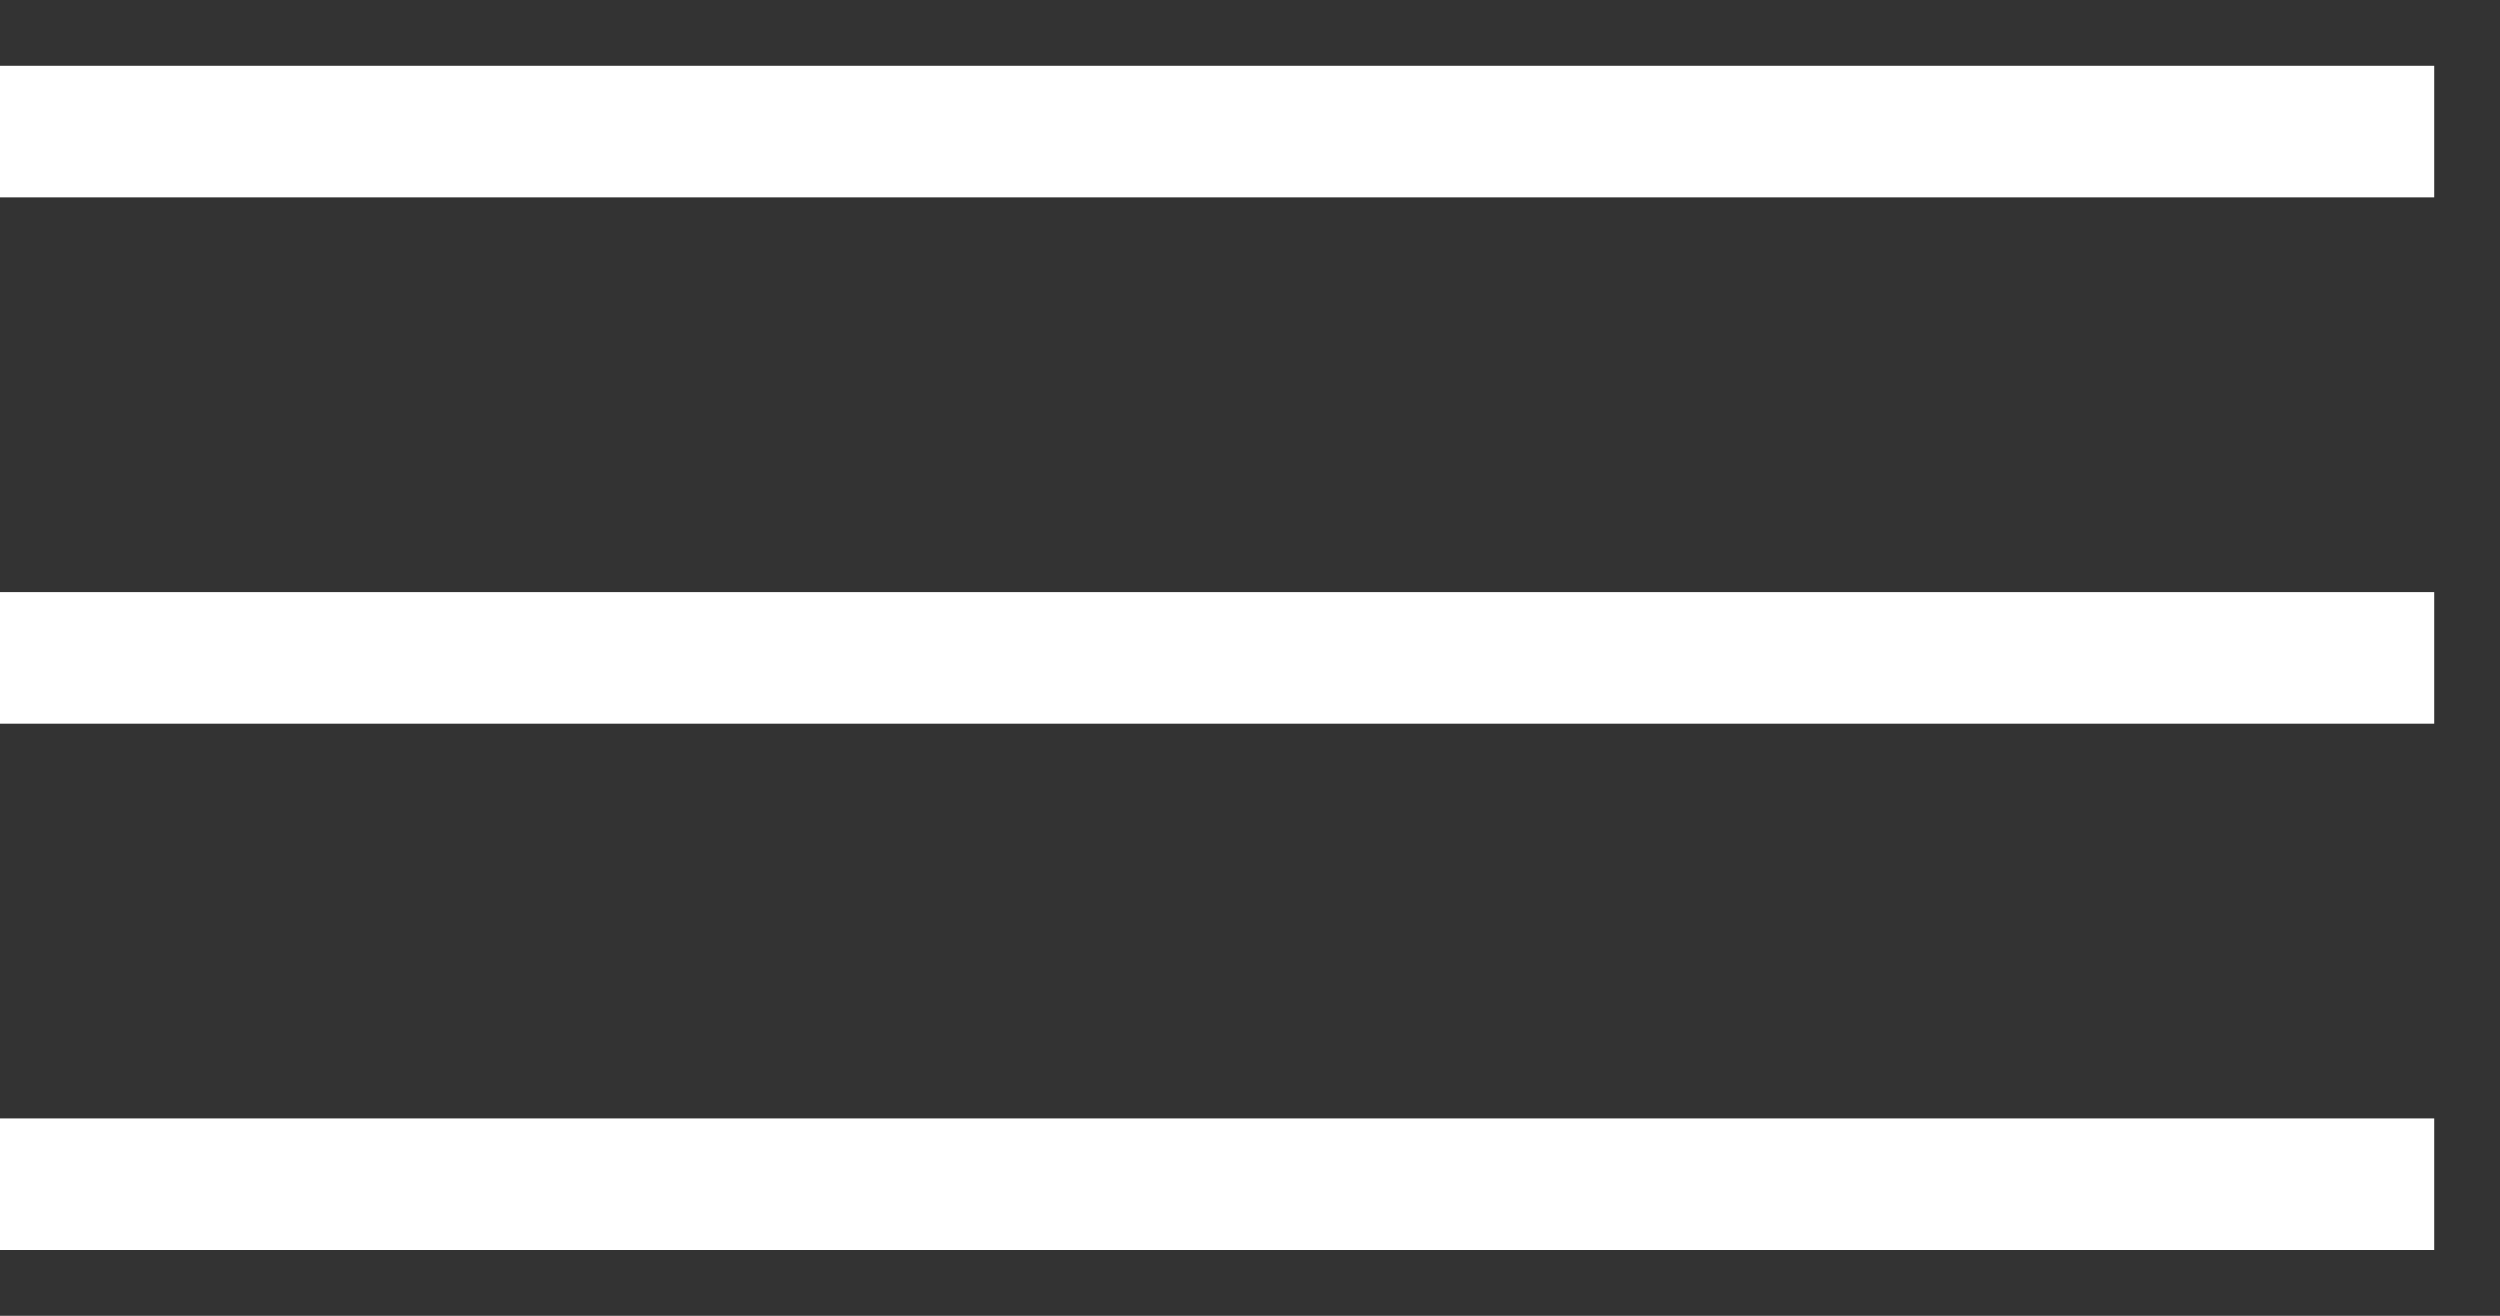 <?xml version="1.0" encoding="UTF-8"?> <svg xmlns="http://www.w3.org/2000/svg" width="19" height="10" viewBox="0 0 19 10" fill="none"><rect x="0" y="0" width="19" height="10" fill="#333333" stroke="none"/><path d="M18.5 1H0" stroke="white"></path><path d="M18.5 5H0" stroke="white"></path><path d="M18.5 9H0" stroke="white"></path></svg> 